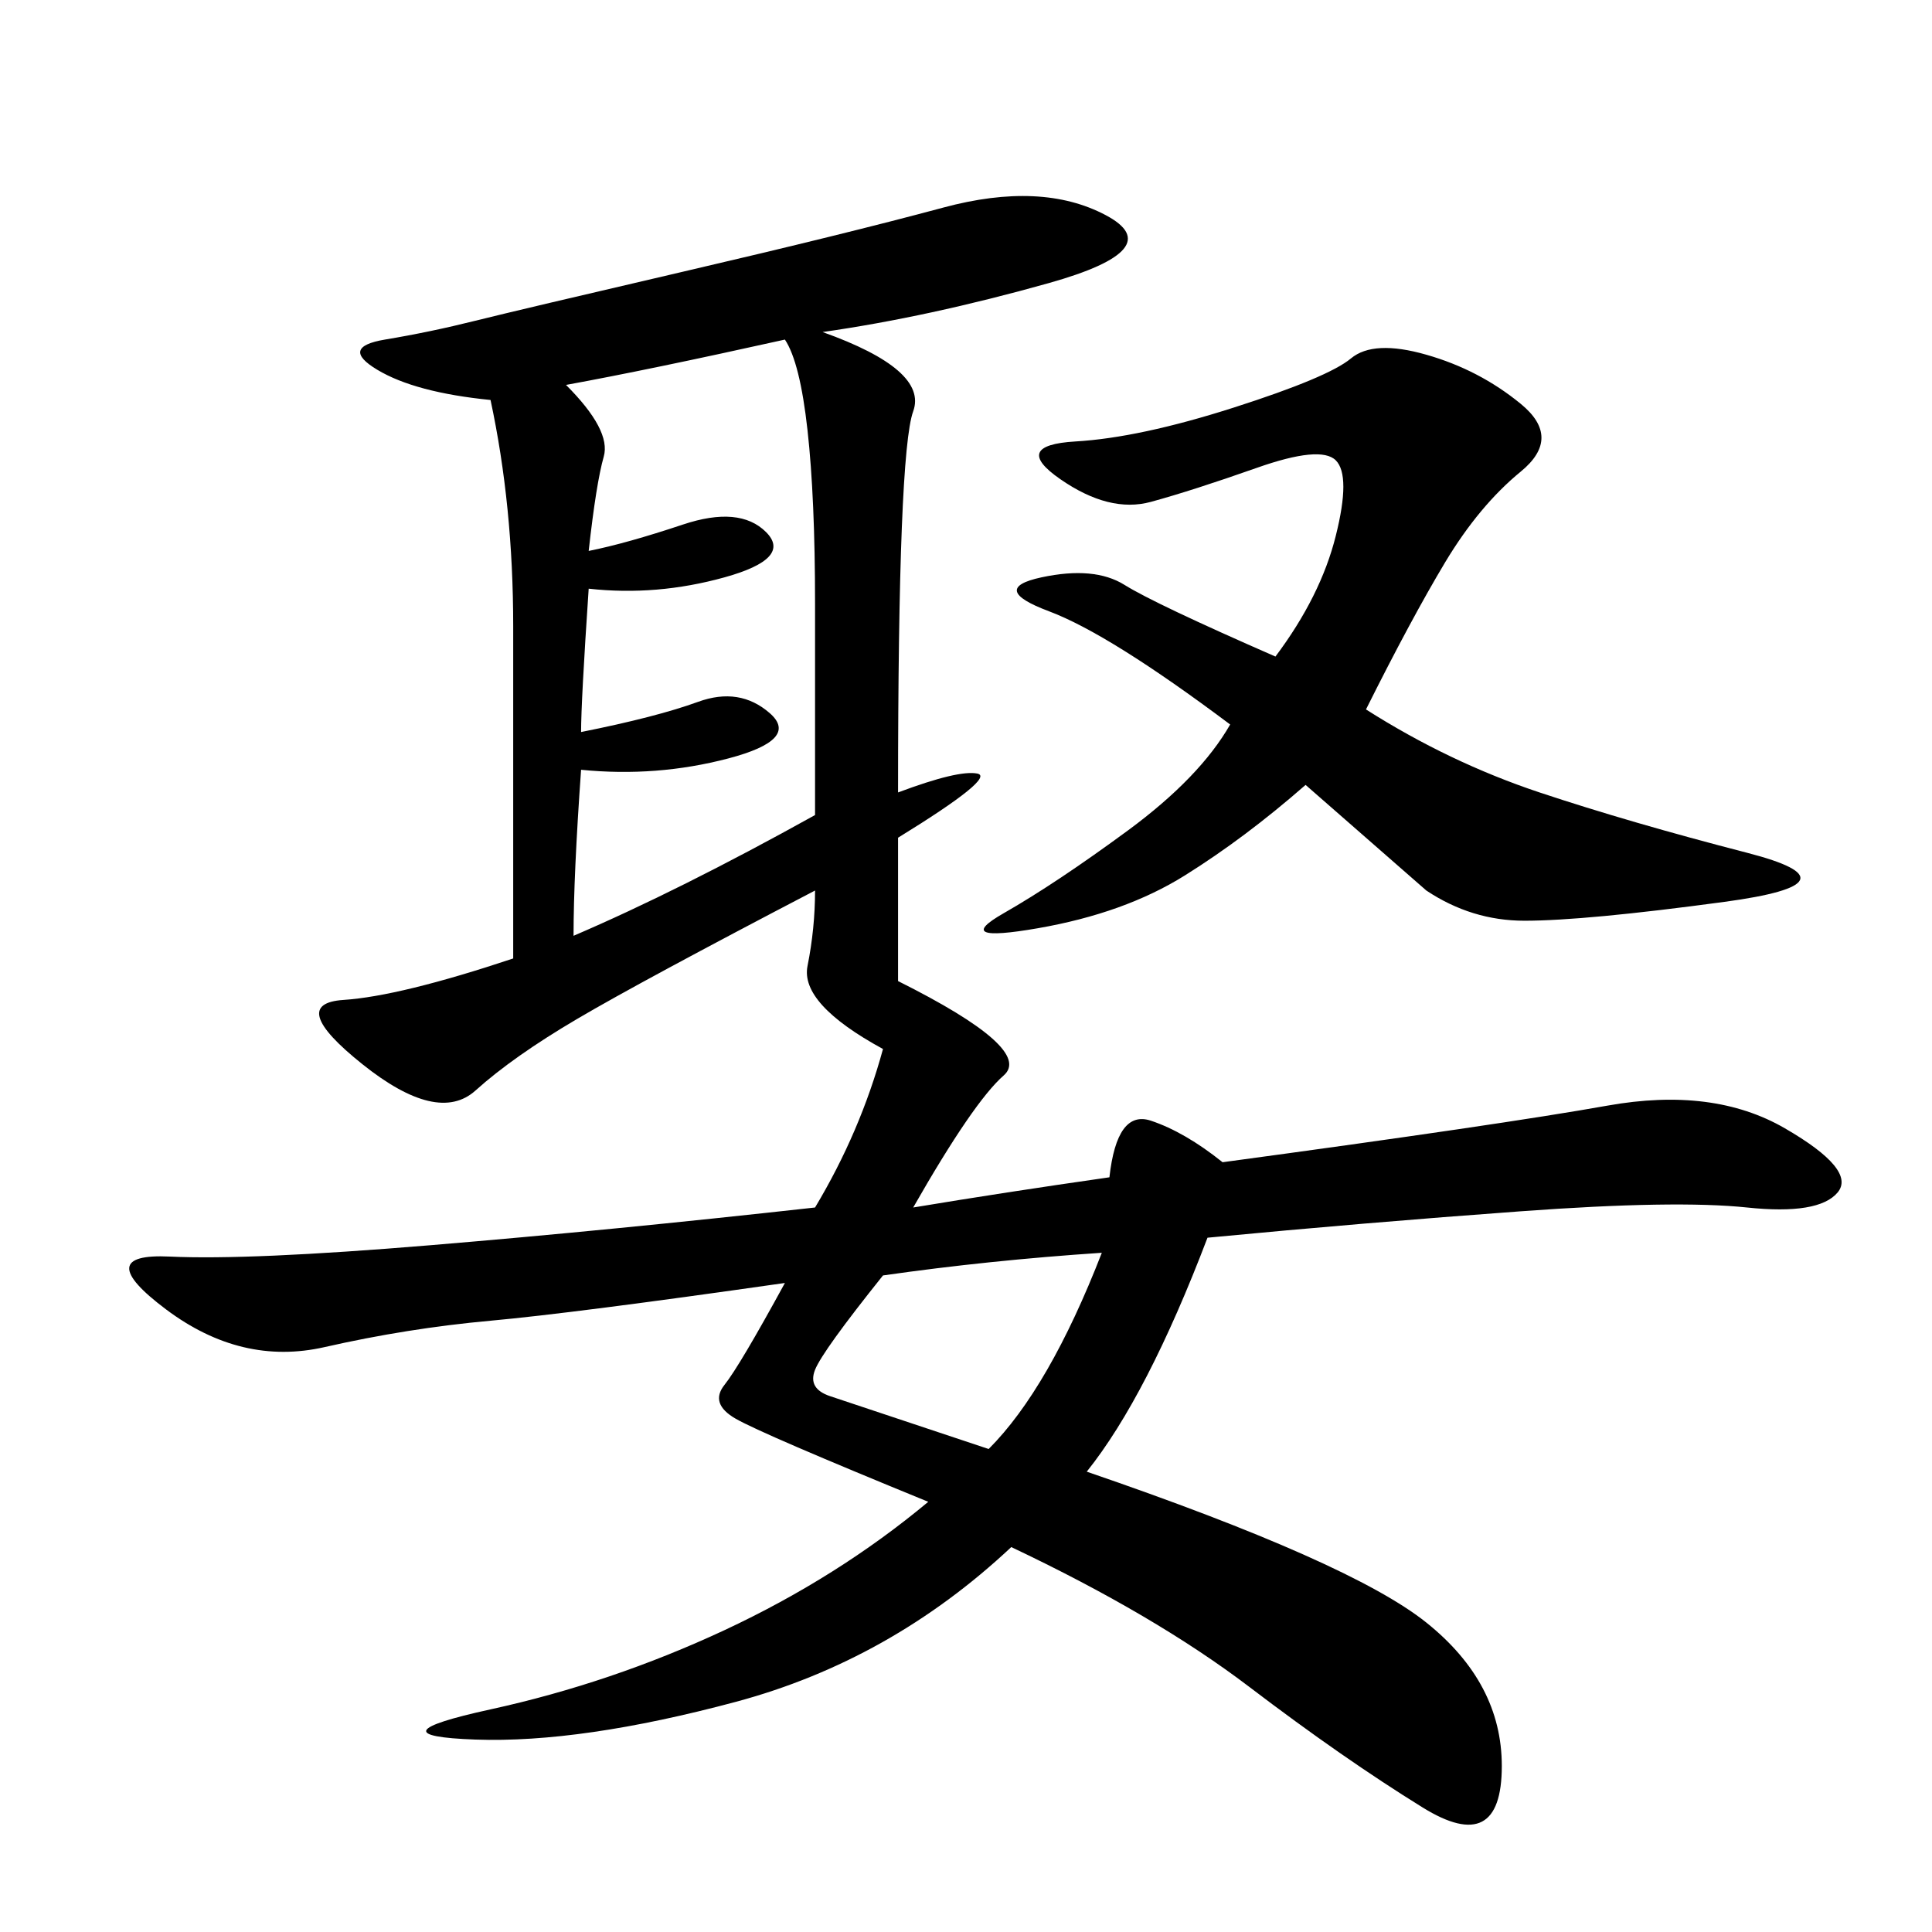 <svg xmlns="http://www.w3.org/2000/svg" xmlns:xlink="http://www.w3.org/1999/xlink" width="300" height="300"><path d="M139.45 123.05Q148.83 119.53 151.76 120.12Q154.69 120.70 139.45 130.08L139.45 130.08L139.45 152.34Q160.55 162.89 155.86 166.99Q151.17 171.09 141.80 187.50L141.80 187.50Q155.86 185.16 172.27 182.81L172.27 182.81Q173.44 172.27 178.71 174.02Q183.98 175.78 189.84 180.47L189.84 180.47Q233.20 174.61 249.61 171.68Q266.02 168.75 277.15 175.20Q288.28 181.64 285.35 185.16Q282.42 188.67 271.29 187.50Q260.16 186.33 236.13 188.09Q212.11 189.84 187.50 192.19L187.50 192.19Q178.13 216.80 168.75 228.52L168.75 228.52Q209.77 242.58 221.48 251.95Q233.20 261.33 233.20 274.22L233.20 274.22Q233.20 288.28 220.90 280.66Q208.59 273.05 193.95 261.91Q179.30 250.78 157.03 240.23L157.03 240.23Q138.28 257.81 114.26 264.26Q90.23 270.70 73.83 270.12Q57.42 269.53 76.17 265.43Q94.92 261.33 112.50 253.13Q130.08 244.92 144.14 233.20L144.14 233.20Q118.36 222.66 114.26 220.31Q110.16 217.97 112.50 215.04Q114.84 212.11 121.88 199.22L121.88 199.22Q89.06 203.91 76.17 205.08Q63.28 206.25 50.39 209.18Q37.50 212.11 25.78 203.32Q14.06 194.53 26.37 195.12Q38.67 195.70 66.80 193.36Q94.92 191.02 126.56 187.50L126.56 187.50Q133.59 175.78 137.11 162.89L137.11 162.89Q124.22 155.86 125.39 150Q126.56 144.14 126.56 138.28L126.56 138.28Q99.61 152.34 89.65 158.20Q79.69 164.06 73.83 169.34Q67.97 174.61 56.25 165.23Q44.53 155.86 53.32 155.27Q62.11 154.69 79.69 148.83L79.69 148.83L79.69 97.27Q79.69 78.52 76.17 62.11L76.17 62.11Q64.45 60.94 58.59 57.42Q52.73 53.91 59.77 52.73Q66.80 51.56 73.83 49.80Q80.86 48.05 106.05 42.19Q131.25 36.33 146.48 32.23Q161.72 28.13 171.68 33.40Q181.64 38.67 162.89 43.95Q144.14 49.22 127.73 51.56L127.73 51.56Q144.14 57.42 141.80 63.87Q139.45 70.31 139.45 123.05L139.45 123.05ZM212.11 110.16Q225 118.36 239.06 123.05Q253.13 127.73 271.29 132.42Q289.45 137.11 267.77 140.04Q246.09 142.97 236.72 142.97L236.72 142.97Q228.52 142.97 221.48 138.28L221.48 138.28L202.73 121.88Q193.36 130.08 183.98 135.94Q174.61 141.80 161.13 144.14Q147.66 146.48 155.86 141.80Q164.06 137.11 175.20 128.91Q186.33 120.70 191.02 112.50L191.02 112.50Q172.27 98.44 162.89 94.92Q153.52 91.41 161.72 89.65Q169.92 87.89 174.61 90.82Q179.30 93.75 198.05 101.95L198.05 101.95Q205.08 92.58 207.42 83.20Q209.77 73.83 207.42 71.48Q205.08 69.14 195.12 72.66Q185.16 76.17 178.71 77.93Q172.27 79.69 164.65 74.41Q157.03 69.14 166.99 68.55Q176.95 67.97 191.60 63.28Q206.25 58.59 209.77 55.66Q213.28 52.73 221.48 55.08Q229.69 57.42 236.13 62.70Q242.58 67.97 236.13 73.24Q229.69 78.52 224.41 87.30Q219.14 96.09 212.11 110.16L212.11 110.16ZM91.41 85.55Q97.27 84.38 106.05 81.45Q114.84 78.52 118.95 82.62Q123.05 86.72 112.50 89.65Q101.95 92.58 91.41 91.41L91.41 91.41Q90.23 108.98 90.23 113.67L90.23 113.67Q101.95 111.33 108.40 108.98Q114.84 106.64 119.53 110.74Q124.22 114.84 113.09 117.77Q101.95 120.70 90.23 119.53L90.23 119.53Q89.06 135.94 89.06 145.31L89.06 145.31Q105.47 138.28 126.56 126.56L126.56 126.56L126.56 93.75Q126.56 77.34 125.39 66.80Q124.22 56.25 121.88 52.73L121.88 52.73Q100.78 57.42 87.89 59.77L87.89 59.77Q94.92 66.80 93.75 70.90Q92.58 75 91.41 85.55L91.41 85.55ZM153.52 225Q162.89 215.63 171.09 194.53L171.09 194.53Q153.52 195.70 137.11 198.05L137.11 198.05Q127.73 209.77 126.56 212.70Q125.39 215.63 128.91 216.80L128.91 216.80L153.52 225Z"/></svg>